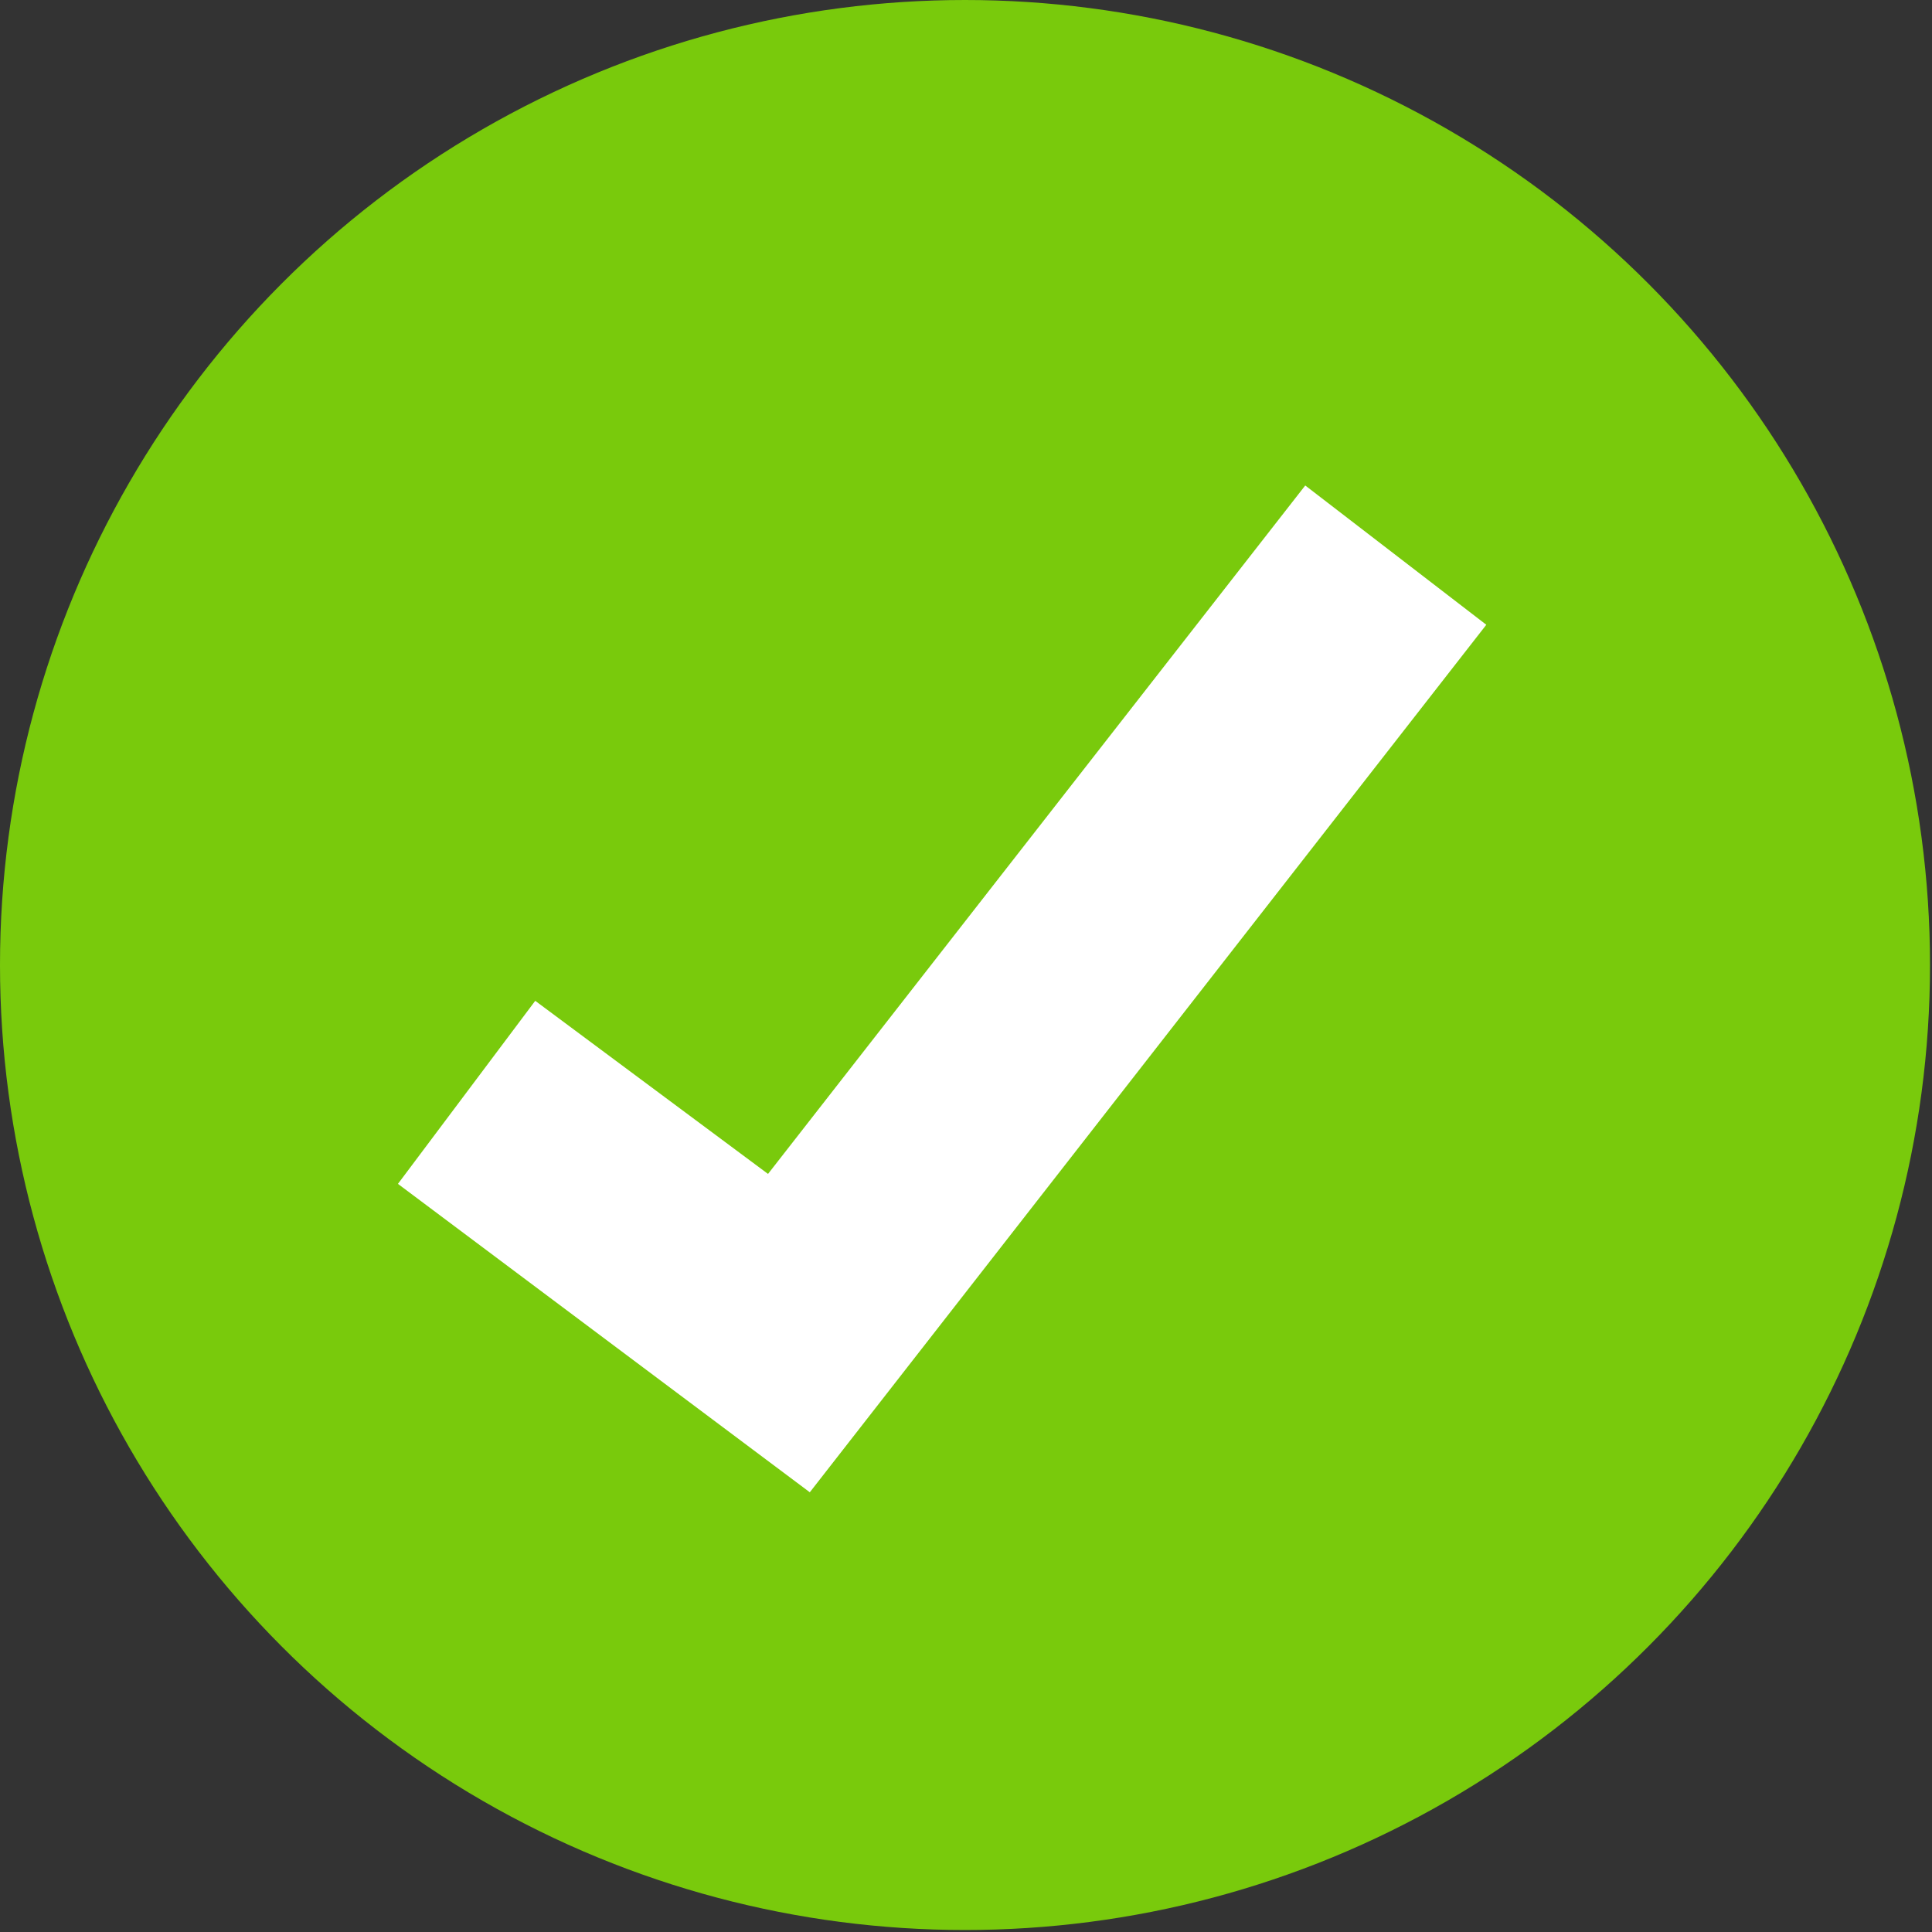 <svg role="presentation" focusable="false" tabindex="-1" class="icon icon-sm ml-1" alt="available in country" svg-inline="" xmlns="http://www.w3.org/2000/svg" viewBox="0 0 97.1 97.1" fill="rgb(53, 53, 53)" style="color: rgb(53, 53, 53);"><rect x="0" y="0" width="97.1" height="97.1" fill="#333333" stroke="none"/><title>available in country</title> <circle cx="48.5" cy="48.5" r="48.5" fill="rgb(121, 202, 12)"></circle> <path fill="rgb(255, 255, 255)" d="M40.7 75 20 59.5l6.9-9.2L38.6 59l27-34.6 9.1 7z"></path></svg>
